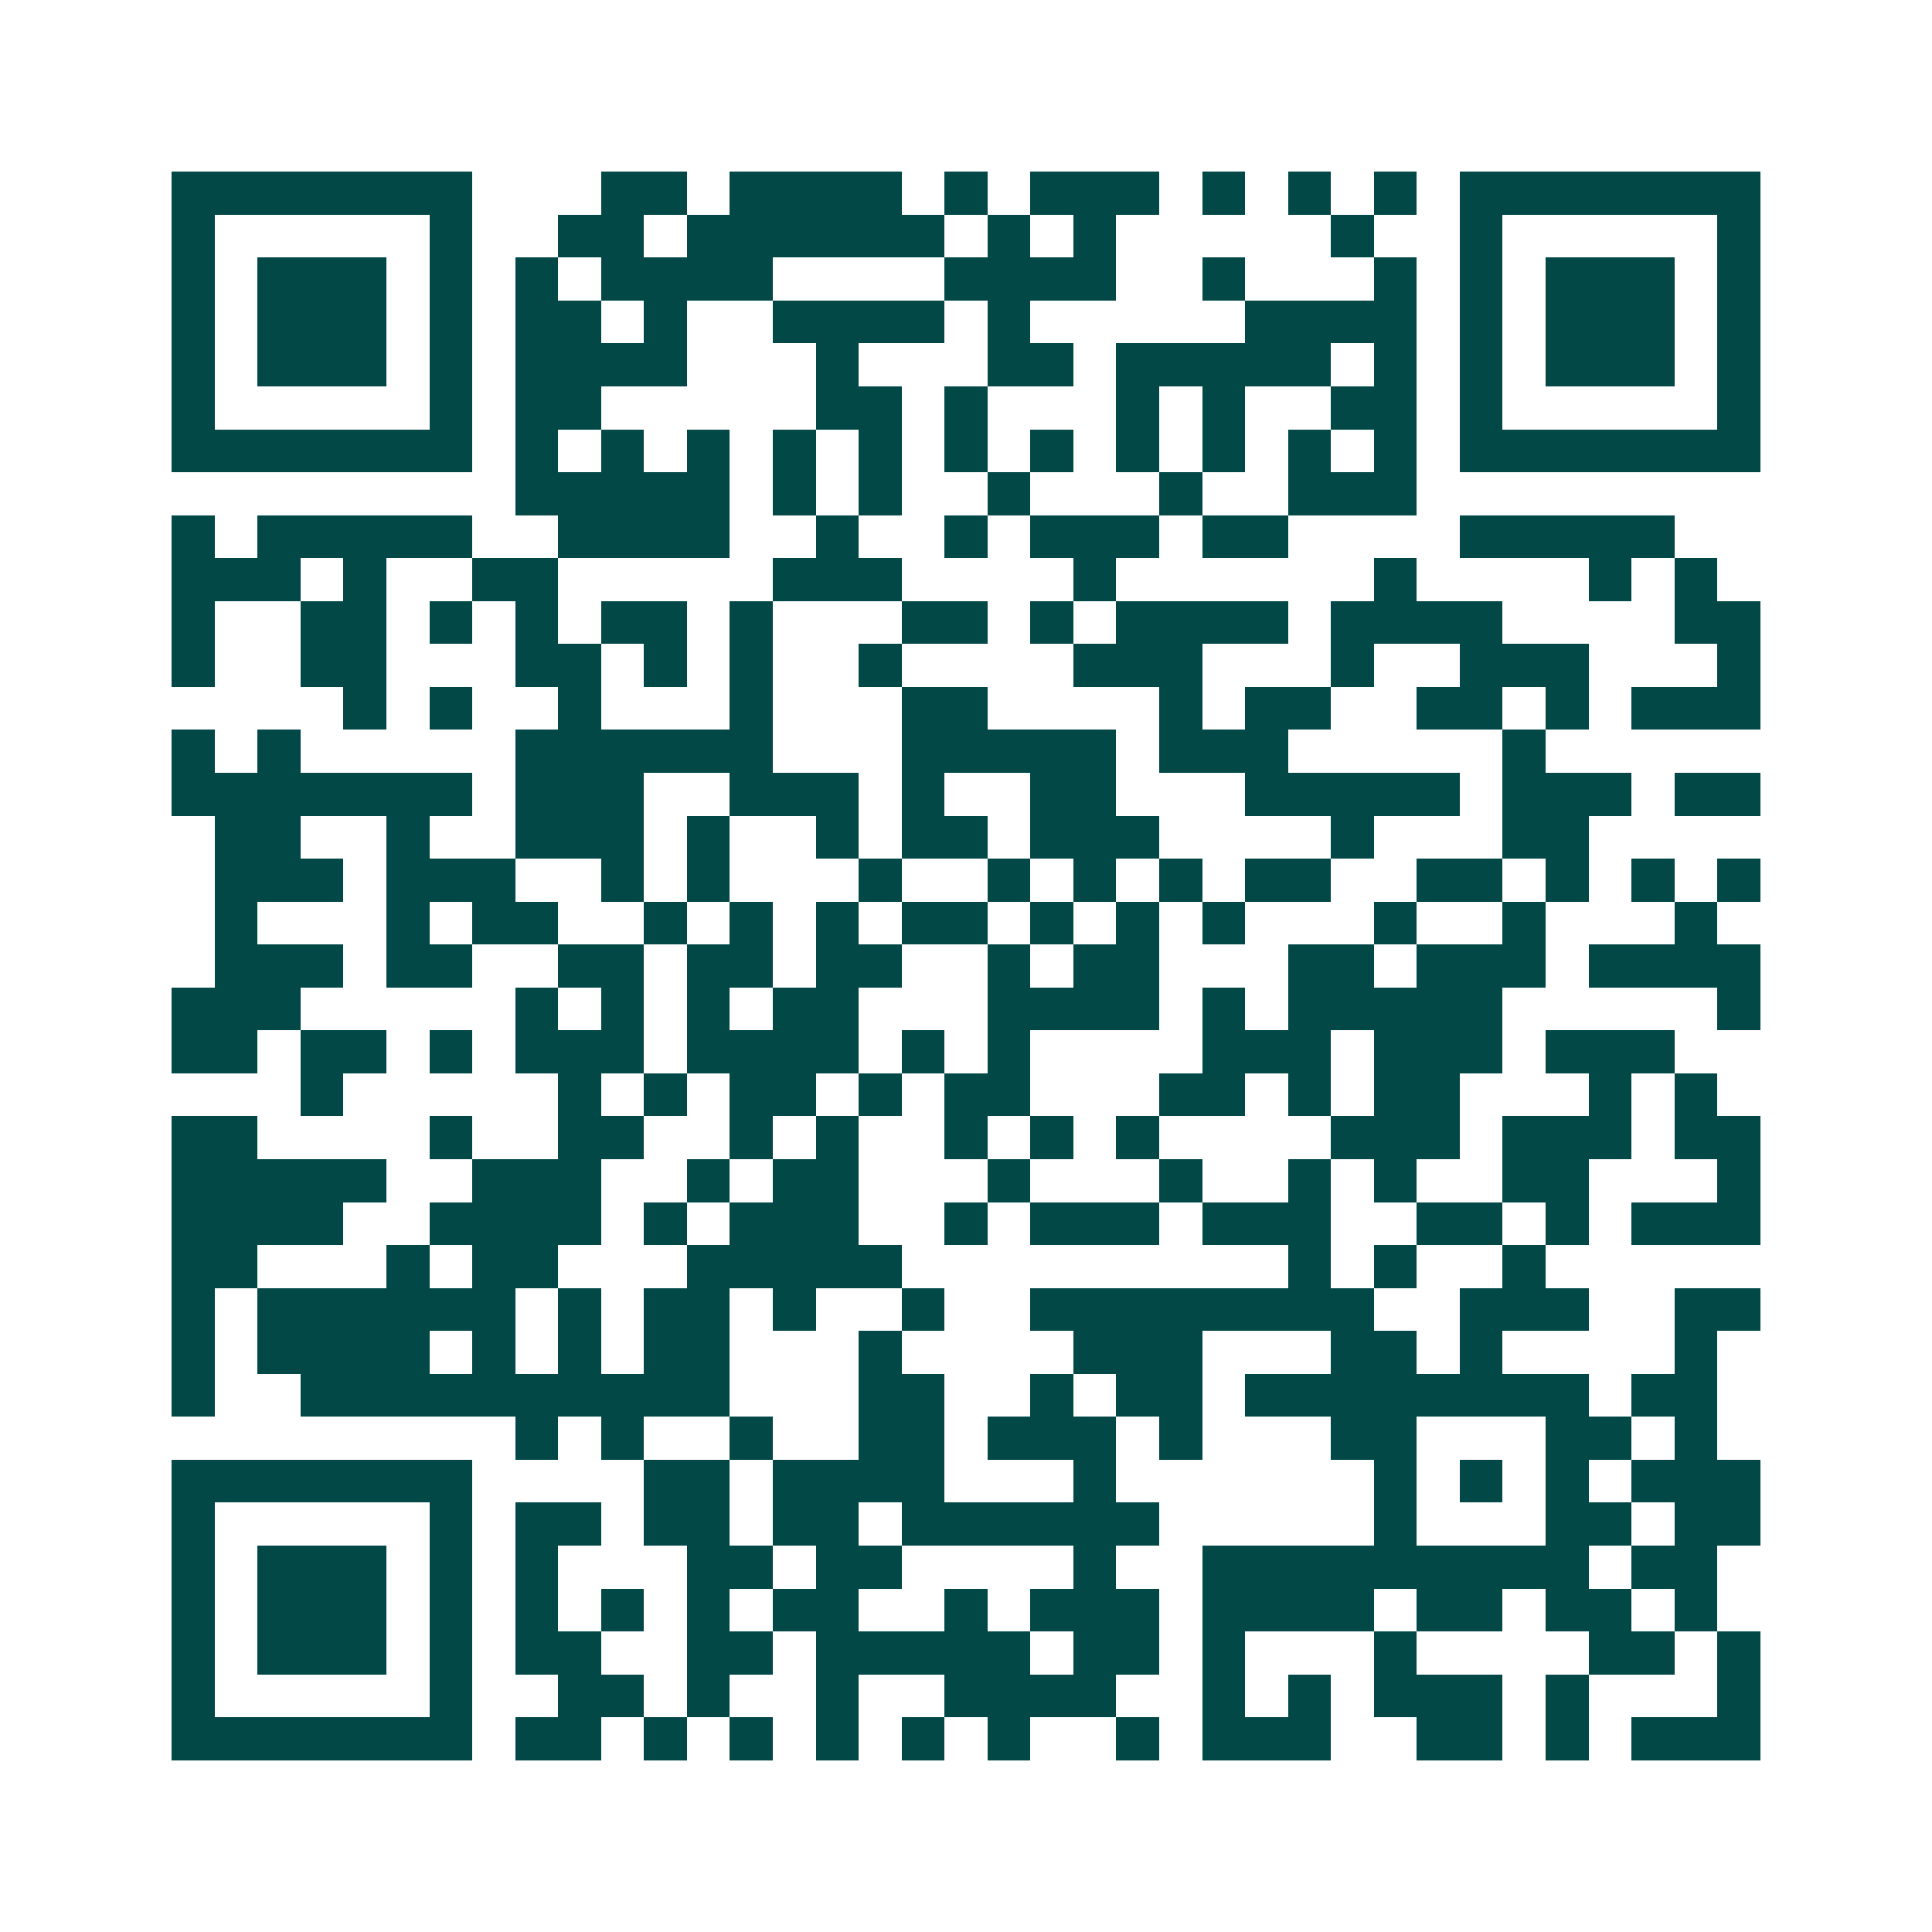 <svg xmlns="http://www.w3.org/2000/svg" width="200" height="200" viewBox="0 0 45 45" shape-rendering="crispEdges"><path fill="#ffffff" d="M0 0h45v45H0z"/><path stroke="#014847" d="M4 4.5h7m3 0h2m1 0h4m1 0h1m1 0h3m1 0h1m1 0h1m1 0h1m1 0h7M4 5.5h1m5 0h1m2 0h2m1 0h6m1 0h1m1 0h1m5 0h1m2 0h1m5 0h1M4 6.5h1m1 0h3m1 0h1m1 0h1m1 0h4m4 0h4m2 0h1m3 0h1m1 0h1m1 0h3m1 0h1M4 7.5h1m1 0h3m1 0h1m1 0h2m1 0h1m2 0h4m1 0h1m5 0h4m1 0h1m1 0h3m1 0h1M4 8.5h1m1 0h3m1 0h1m1 0h4m3 0h1m3 0h2m1 0h5m1 0h1m1 0h1m1 0h3m1 0h1M4 9.5h1m5 0h1m1 0h2m5 0h2m1 0h1m3 0h1m1 0h1m2 0h2m1 0h1m5 0h1M4 10.5h7m1 0h1m1 0h1m1 0h1m1 0h1m1 0h1m1 0h1m1 0h1m1 0h1m1 0h1m1 0h1m1 0h1m1 0h7M12 11.5h5m1 0h1m1 0h1m2 0h1m3 0h1m2 0h3M4 12.5h1m1 0h5m2 0h4m2 0h1m2 0h1m1 0h3m1 0h2m4 0h5M4 13.5h3m1 0h1m2 0h2m5 0h3m4 0h1m6 0h1m4 0h1m1 0h1M4 14.5h1m2 0h2m1 0h1m1 0h1m1 0h2m1 0h1m3 0h2m1 0h1m1 0h4m1 0h4m4 0h2M4 15.5h1m2 0h2m3 0h2m1 0h1m1 0h1m2 0h1m4 0h3m3 0h1m2 0h3m3 0h1M8 16.5h1m1 0h1m2 0h1m3 0h1m3 0h2m4 0h1m1 0h2m2 0h2m1 0h1m1 0h3M4 17.5h1m1 0h1m5 0h6m3 0h5m1 0h3m5 0h1M4 18.5h7m1 0h3m2 0h3m1 0h1m2 0h2m3 0h5m1 0h3m1 0h2M5 19.5h2m2 0h1m2 0h3m1 0h1m2 0h1m1 0h2m1 0h3m4 0h1m3 0h2M5 20.5h3m1 0h3m2 0h1m1 0h1m3 0h1m2 0h1m1 0h1m1 0h1m1 0h2m2 0h2m1 0h1m1 0h1m1 0h1M5 21.5h1m3 0h1m1 0h2m2 0h1m1 0h1m1 0h1m1 0h2m1 0h1m1 0h1m1 0h1m3 0h1m2 0h1m3 0h1M5 22.5h3m1 0h2m2 0h2m1 0h2m1 0h2m2 0h1m1 0h2m3 0h2m1 0h3m1 0h4M4 23.5h3m5 0h1m1 0h1m1 0h1m1 0h2m3 0h4m1 0h1m1 0h5m5 0h1M4 24.5h2m1 0h2m1 0h1m1 0h3m1 0h4m1 0h1m1 0h1m4 0h3m1 0h3m1 0h3M7 25.5h1m5 0h1m1 0h1m1 0h2m1 0h1m1 0h2m3 0h2m1 0h1m1 0h2m3 0h1m1 0h1M4 26.5h2m4 0h1m2 0h2m2 0h1m1 0h1m2 0h1m1 0h1m1 0h1m4 0h3m1 0h3m1 0h2M4 27.5h5m2 0h3m2 0h1m1 0h2m3 0h1m3 0h1m2 0h1m1 0h1m2 0h2m3 0h1M4 28.5h4m2 0h4m1 0h1m1 0h3m2 0h1m1 0h3m1 0h3m2 0h2m1 0h1m1 0h3M4 29.5h2m3 0h1m1 0h2m3 0h5m9 0h1m1 0h1m2 0h1M4 30.5h1m1 0h6m1 0h1m1 0h2m1 0h1m2 0h1m2 0h8m2 0h3m2 0h2M4 31.5h1m1 0h4m1 0h1m1 0h1m1 0h2m3 0h1m4 0h3m3 0h2m1 0h1m4 0h1M4 32.5h1m2 0h10m3 0h2m2 0h1m1 0h2m1 0h8m1 0h2M12 33.5h1m1 0h1m2 0h1m2 0h2m1 0h3m1 0h1m3 0h2m3 0h2m1 0h1M4 34.5h7m4 0h2m1 0h4m3 0h1m6 0h1m1 0h1m1 0h1m1 0h3M4 35.5h1m5 0h1m1 0h2m1 0h2m1 0h2m1 0h6m5 0h1m3 0h2m1 0h2M4 36.5h1m1 0h3m1 0h1m1 0h1m3 0h2m1 0h2m4 0h1m2 0h9m1 0h2M4 37.5h1m1 0h3m1 0h1m1 0h1m1 0h1m1 0h1m1 0h2m2 0h1m1 0h3m1 0h4m1 0h2m1 0h2m1 0h1M4 38.5h1m1 0h3m1 0h1m1 0h2m2 0h2m1 0h5m1 0h2m1 0h1m3 0h1m4 0h2m1 0h1M4 39.5h1m5 0h1m2 0h2m1 0h1m2 0h1m2 0h4m2 0h1m1 0h1m1 0h3m1 0h1m3 0h1M4 40.5h7m1 0h2m1 0h1m1 0h1m1 0h1m1 0h1m1 0h1m2 0h1m1 0h3m2 0h2m1 0h1m1 0h3"/></svg>

